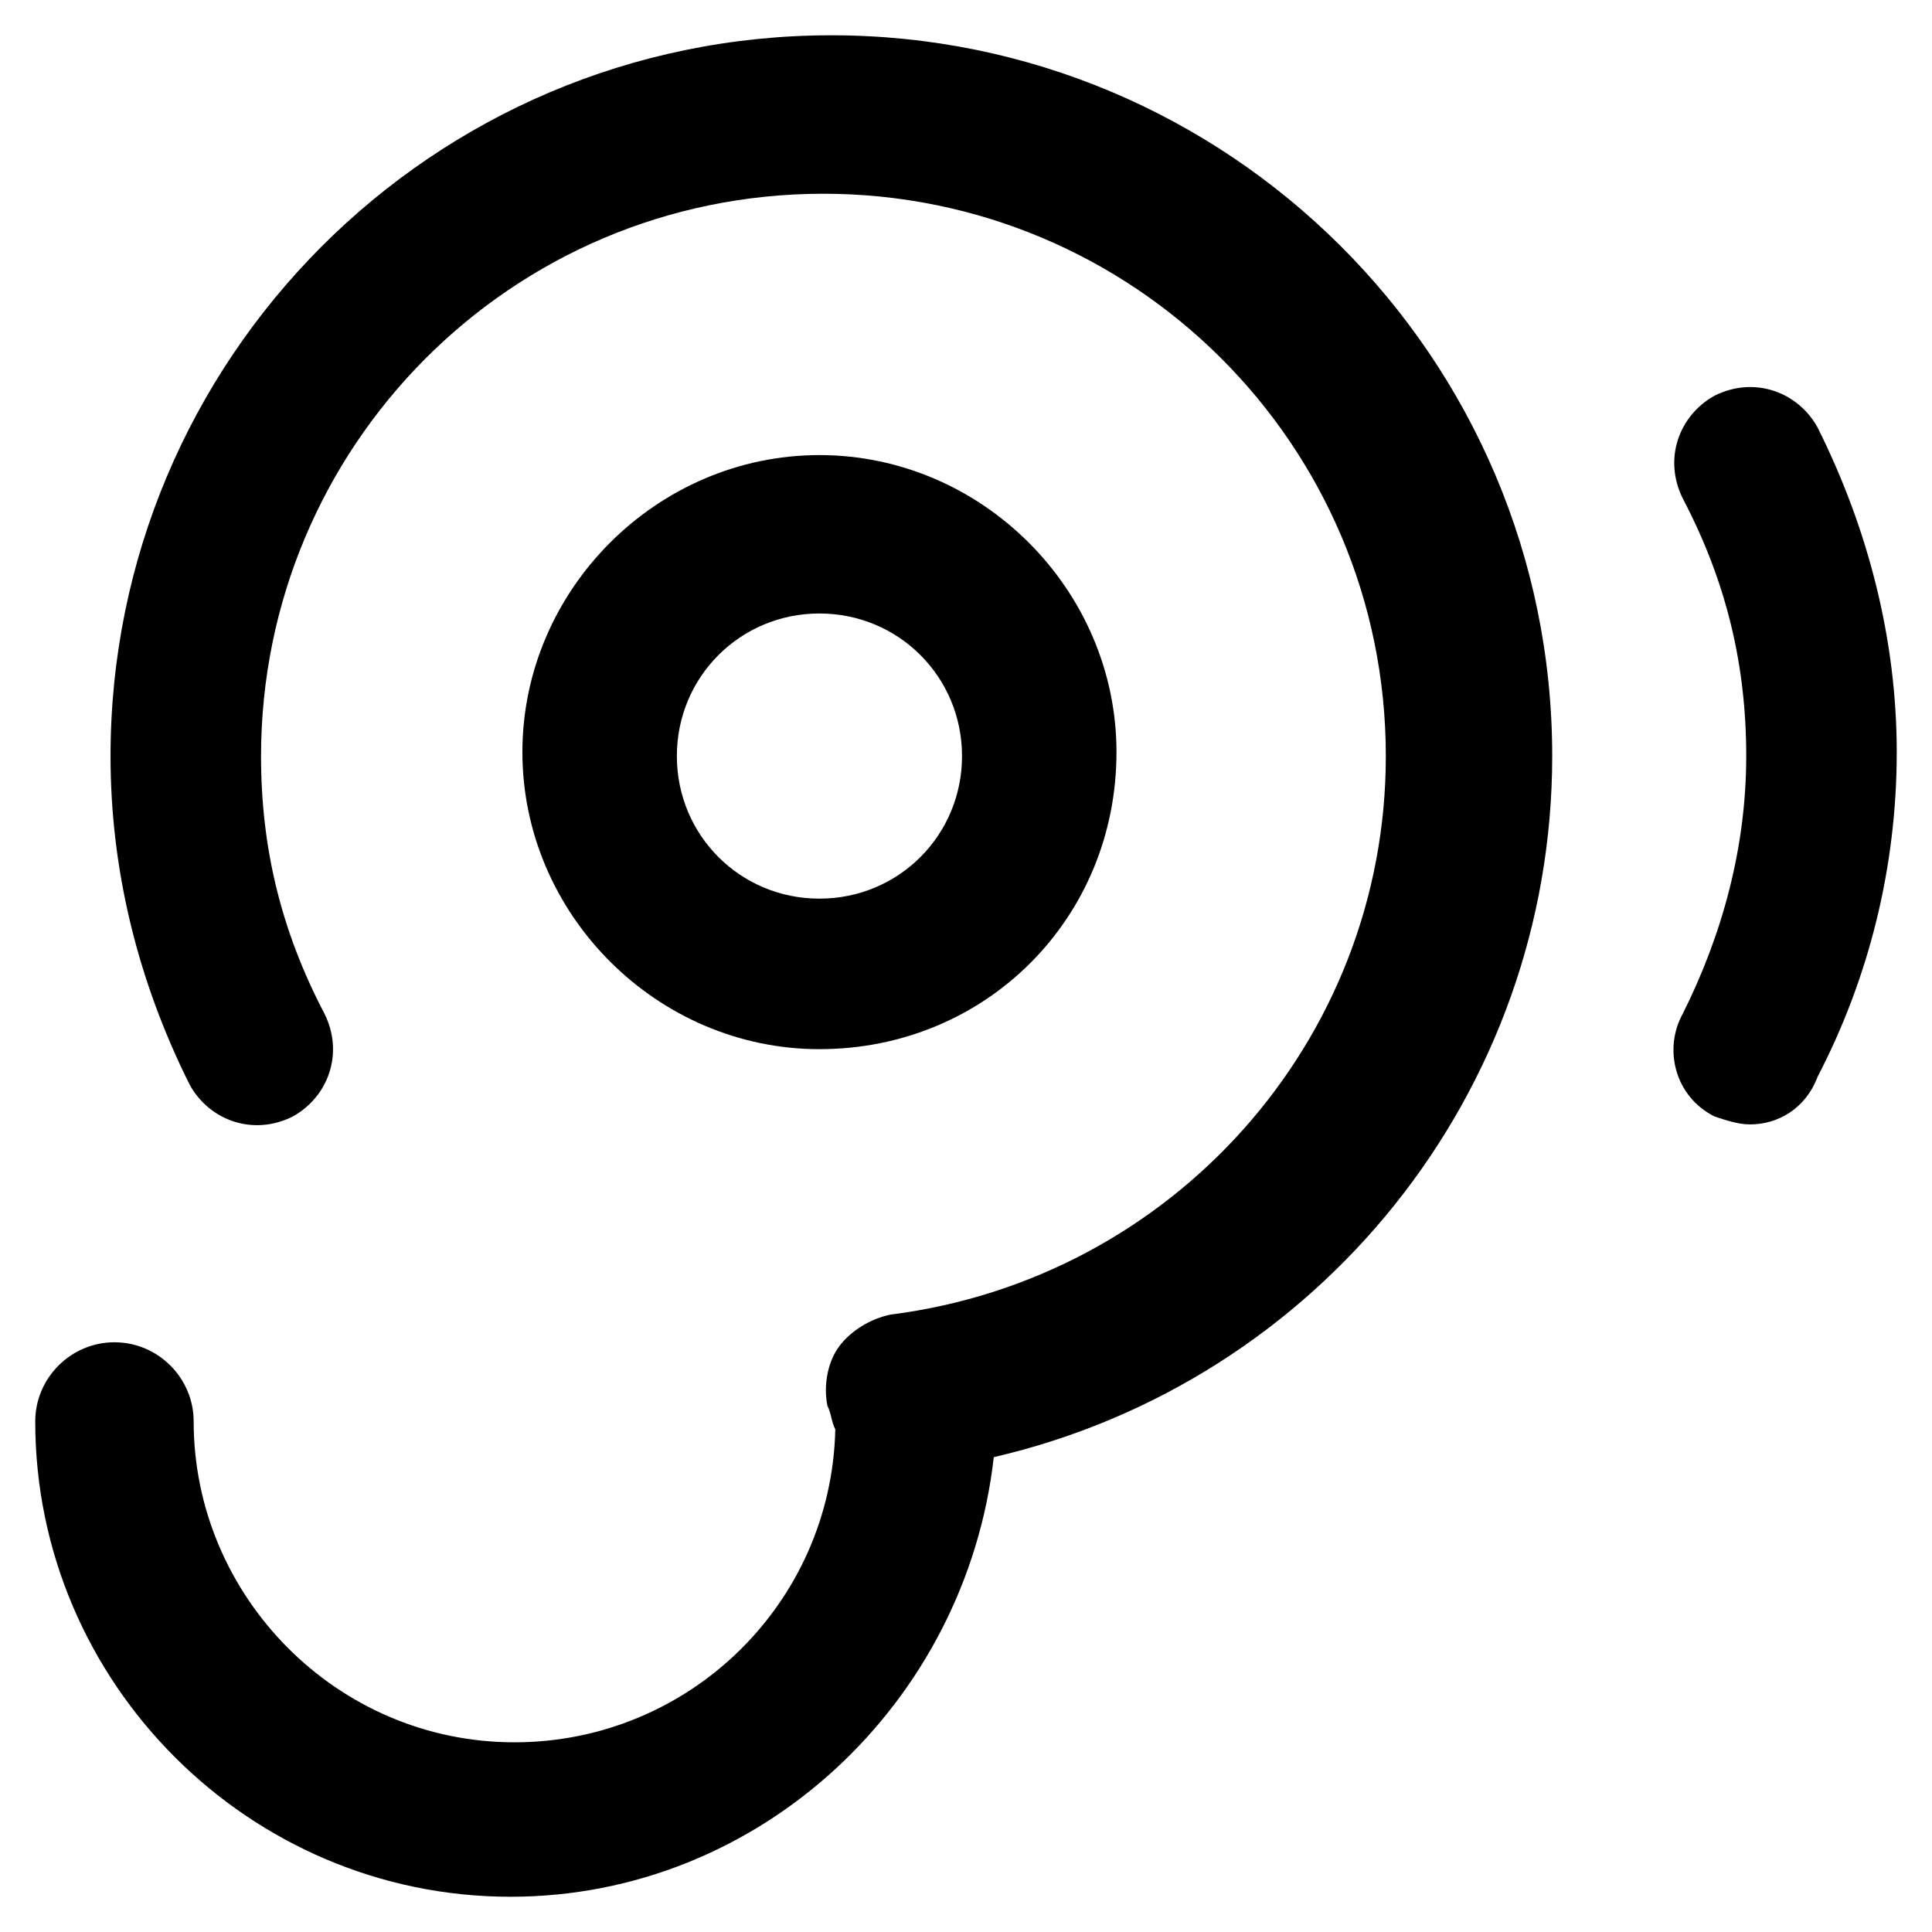 <?xml version="1.0" encoding="UTF-8"?>
<!-- Uploaded to: ICON Repo, www.iconrepo.com, Generator: ICON Repo Mixer Tools -->
<svg fill="#000000" width="800px" height="800px" version="1.1" viewBox="144 144 512 512" xmlns="http://www.w3.org/2000/svg">
 <g>
  <path d="m607.82 441.98c-3.148 0-6.297-1.051-9.445-2.098-10.496-5.246-13.645-17.844-8.398-27.289 10.496-20.992 16.793-44.082 16.793-68.223s-5.246-46.184-16.793-68.223c-5.246-10.496-1.051-22.043 8.398-27.289 10.496-5.246 22.043-1.051 27.289 8.398 13.645 27.289 20.992 56.68 20.992 86.066 0 30.438-7.348 59.828-20.992 86.066-3.148 8.391-10.496 12.59-17.844 12.59z"/>
  <path d="m361.16 422.04c-43.035 0-78.719-35.688-78.719-78.719 0-43.035 35.688-78.719 78.719-78.719 43.035 0 78.719 35.688 78.719 78.719 0 44.082-34.637 78.719-78.719 78.719zm0-115.46c-20.992 0-37.785 16.793-37.785 37.785 0 20.992 16.793 37.785 37.785 37.785 20.992 0 37.785-16.793 37.785-37.785 0-20.988-16.793-37.785-37.785-37.785z"/>
  <path d="m279.29 646.66c-69.273 0-125.95-56.68-125.95-125.95 0-11.547 9.445-20.992 20.992-20.992s20.992 9.445 20.992 20.992c0 46.184 37.785 85.02 85.02 85.02 46.184 0 83.969-36.734 85.02-82.918-1.051-2.098-1.051-4.199-2.098-6.297-1.051-5.246 0-11.547 3.148-15.742 3.148-4.199 8.398-7.348 13.645-8.398 74.523-9.445 131.2-72.422 131.2-147.99 0-82.918-67.176-149.04-149.04-149.04-82.918 0-149.04 67.176-149.04 149.04 0 24.141 5.246 46.184 16.793 68.223 5.246 10.496 1.051 22.043-8.398 27.289-10.496 5.246-22.043 1.051-27.289-8.398-13.645-27.289-20.992-56.68-20.992-87.117 0-104.96 85.02-191.03 191.03-191.03 104.96 0 191.03 85.02 191.03 191.03 0 89.215-61.926 165.84-147.99 185.78-7.348 65.074-61.93 116.5-128.05 116.5z"/>
 </g>
</svg>